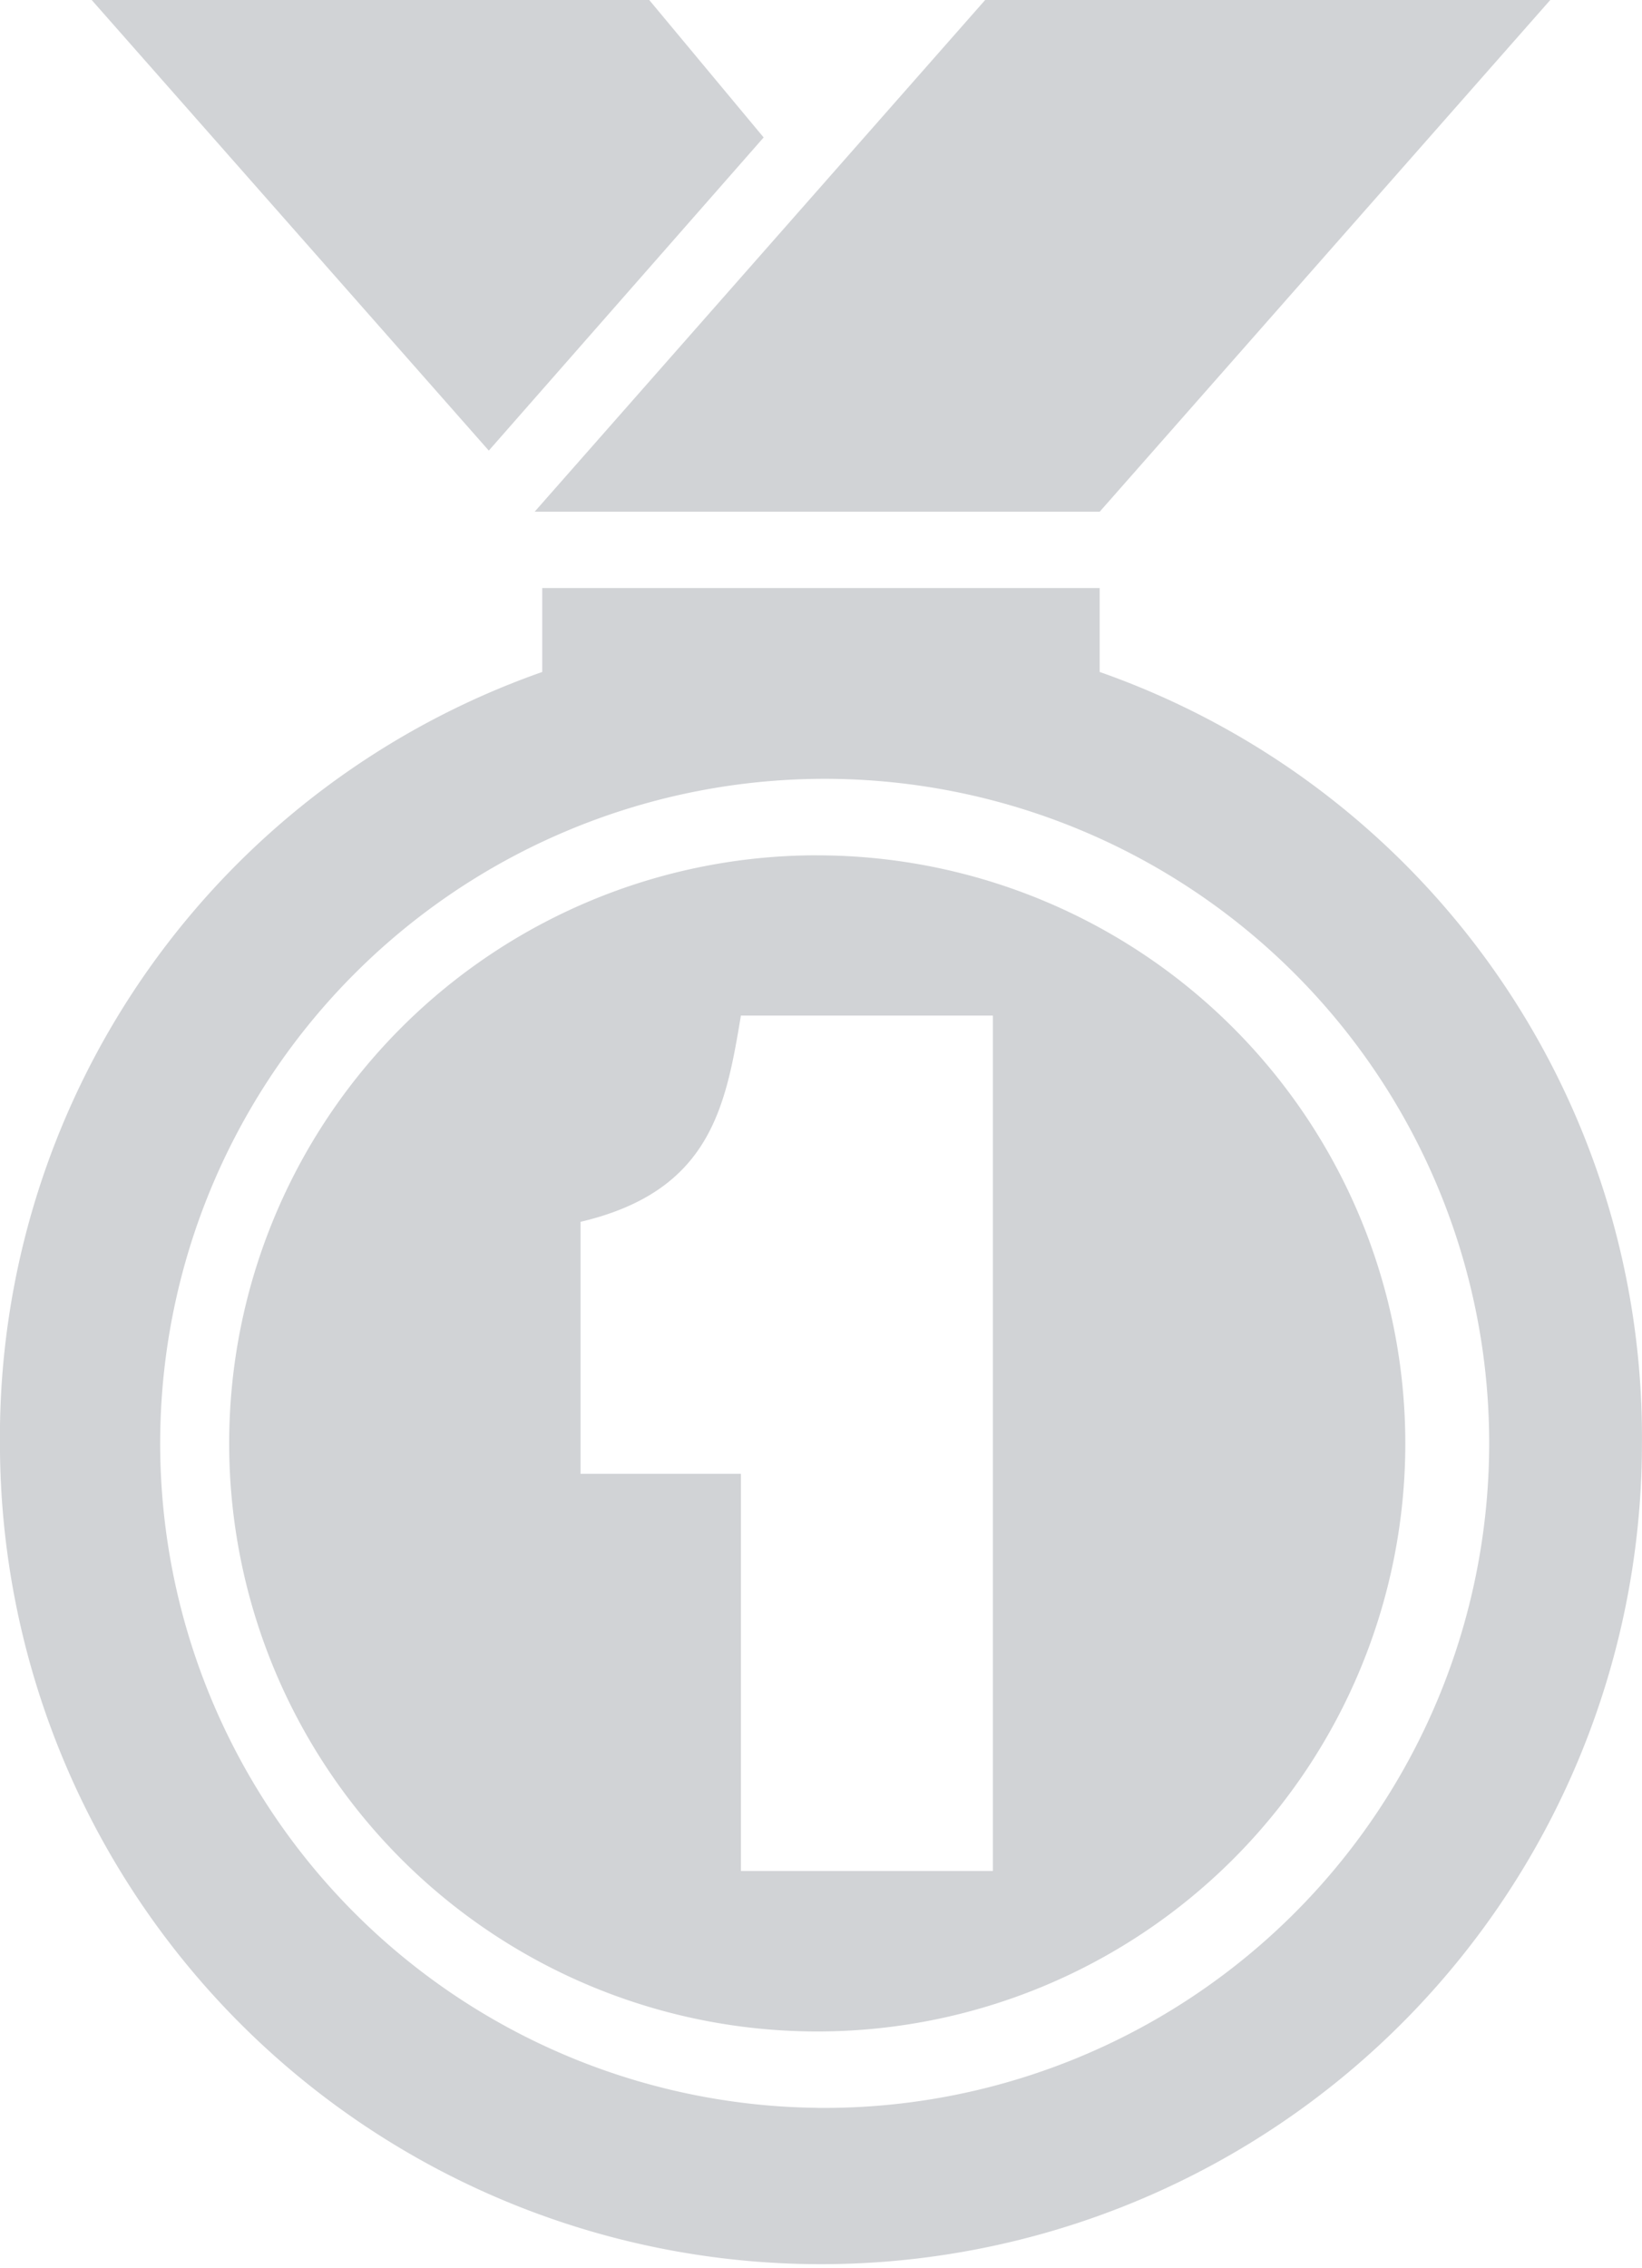<svg xmlns="http://www.w3.org/2000/svg" width="32.578" height="45" viewBox="0 0 32.578 45"><defs><style>.a{fill:#d1d3d6;}</style></defs><g transform="translate(-161.042 -390)"><g transform="translate(161.042 390)"><path class="a" d="M177.254,406.97a11.667,11.667,0,1,0,11.669,11.667A11.672,11.672,0,0,0,177.254,406.97Zm3.487,20.151h-5v-7.88h-3.182v-5c2.577-.607,2.879-2.273,3.182-4.092h5Zm-3.487-20.151a11.667,11.667,0,1,0,11.669,11.667A11.672,11.672,0,0,0,177.254,406.97Zm3.487,20.151h-5v-7.88h-3.182v-5c2.577-.607,2.879-2.273,3.182-4.092h5Zm2.119-23.789v-1.666H171.8v1.666a16.09,16.09,0,0,0-10.759,15.3,16.289,16.289,0,1,0,32.578,0A16.09,16.09,0,0,0,182.861,403.332Zm-5.606,28.487a13.184,13.184,0,1,1,13.334-13.183A13.192,13.192,0,0,1,177.254,431.82Zm0-24.85a11.667,11.667,0,1,0,11.669,11.667A11.672,11.672,0,0,0,177.254,406.97Zm3.487,20.151h-5v-7.88h-3.182v-5c2.577-.607,2.879-2.273,3.182-4.092h5ZM180.588,390l-8.938,10.152h11.211L191.8,390Zm-6.665,0H162.861l7.879,8.94,5.453-6.213Zm3.332,16.97a11.667,11.667,0,1,0,11.669,11.667A11.672,11.672,0,0,0,177.254,406.97Zm3.487,20.151h-5v-7.88h-3.182v-5c2.577-.607,2.879-2.273,3.182-4.092h5Zm-3.487-20.151a11.667,11.667,0,1,0,11.669,11.667A11.672,11.672,0,0,0,177.254,406.97Zm3.487,20.151h-5v-7.88h-3.182v-5c2.577-.607,2.879-2.273,3.182-4.092h5Z" transform="translate(-161.042 -390)"/></g></g></svg>